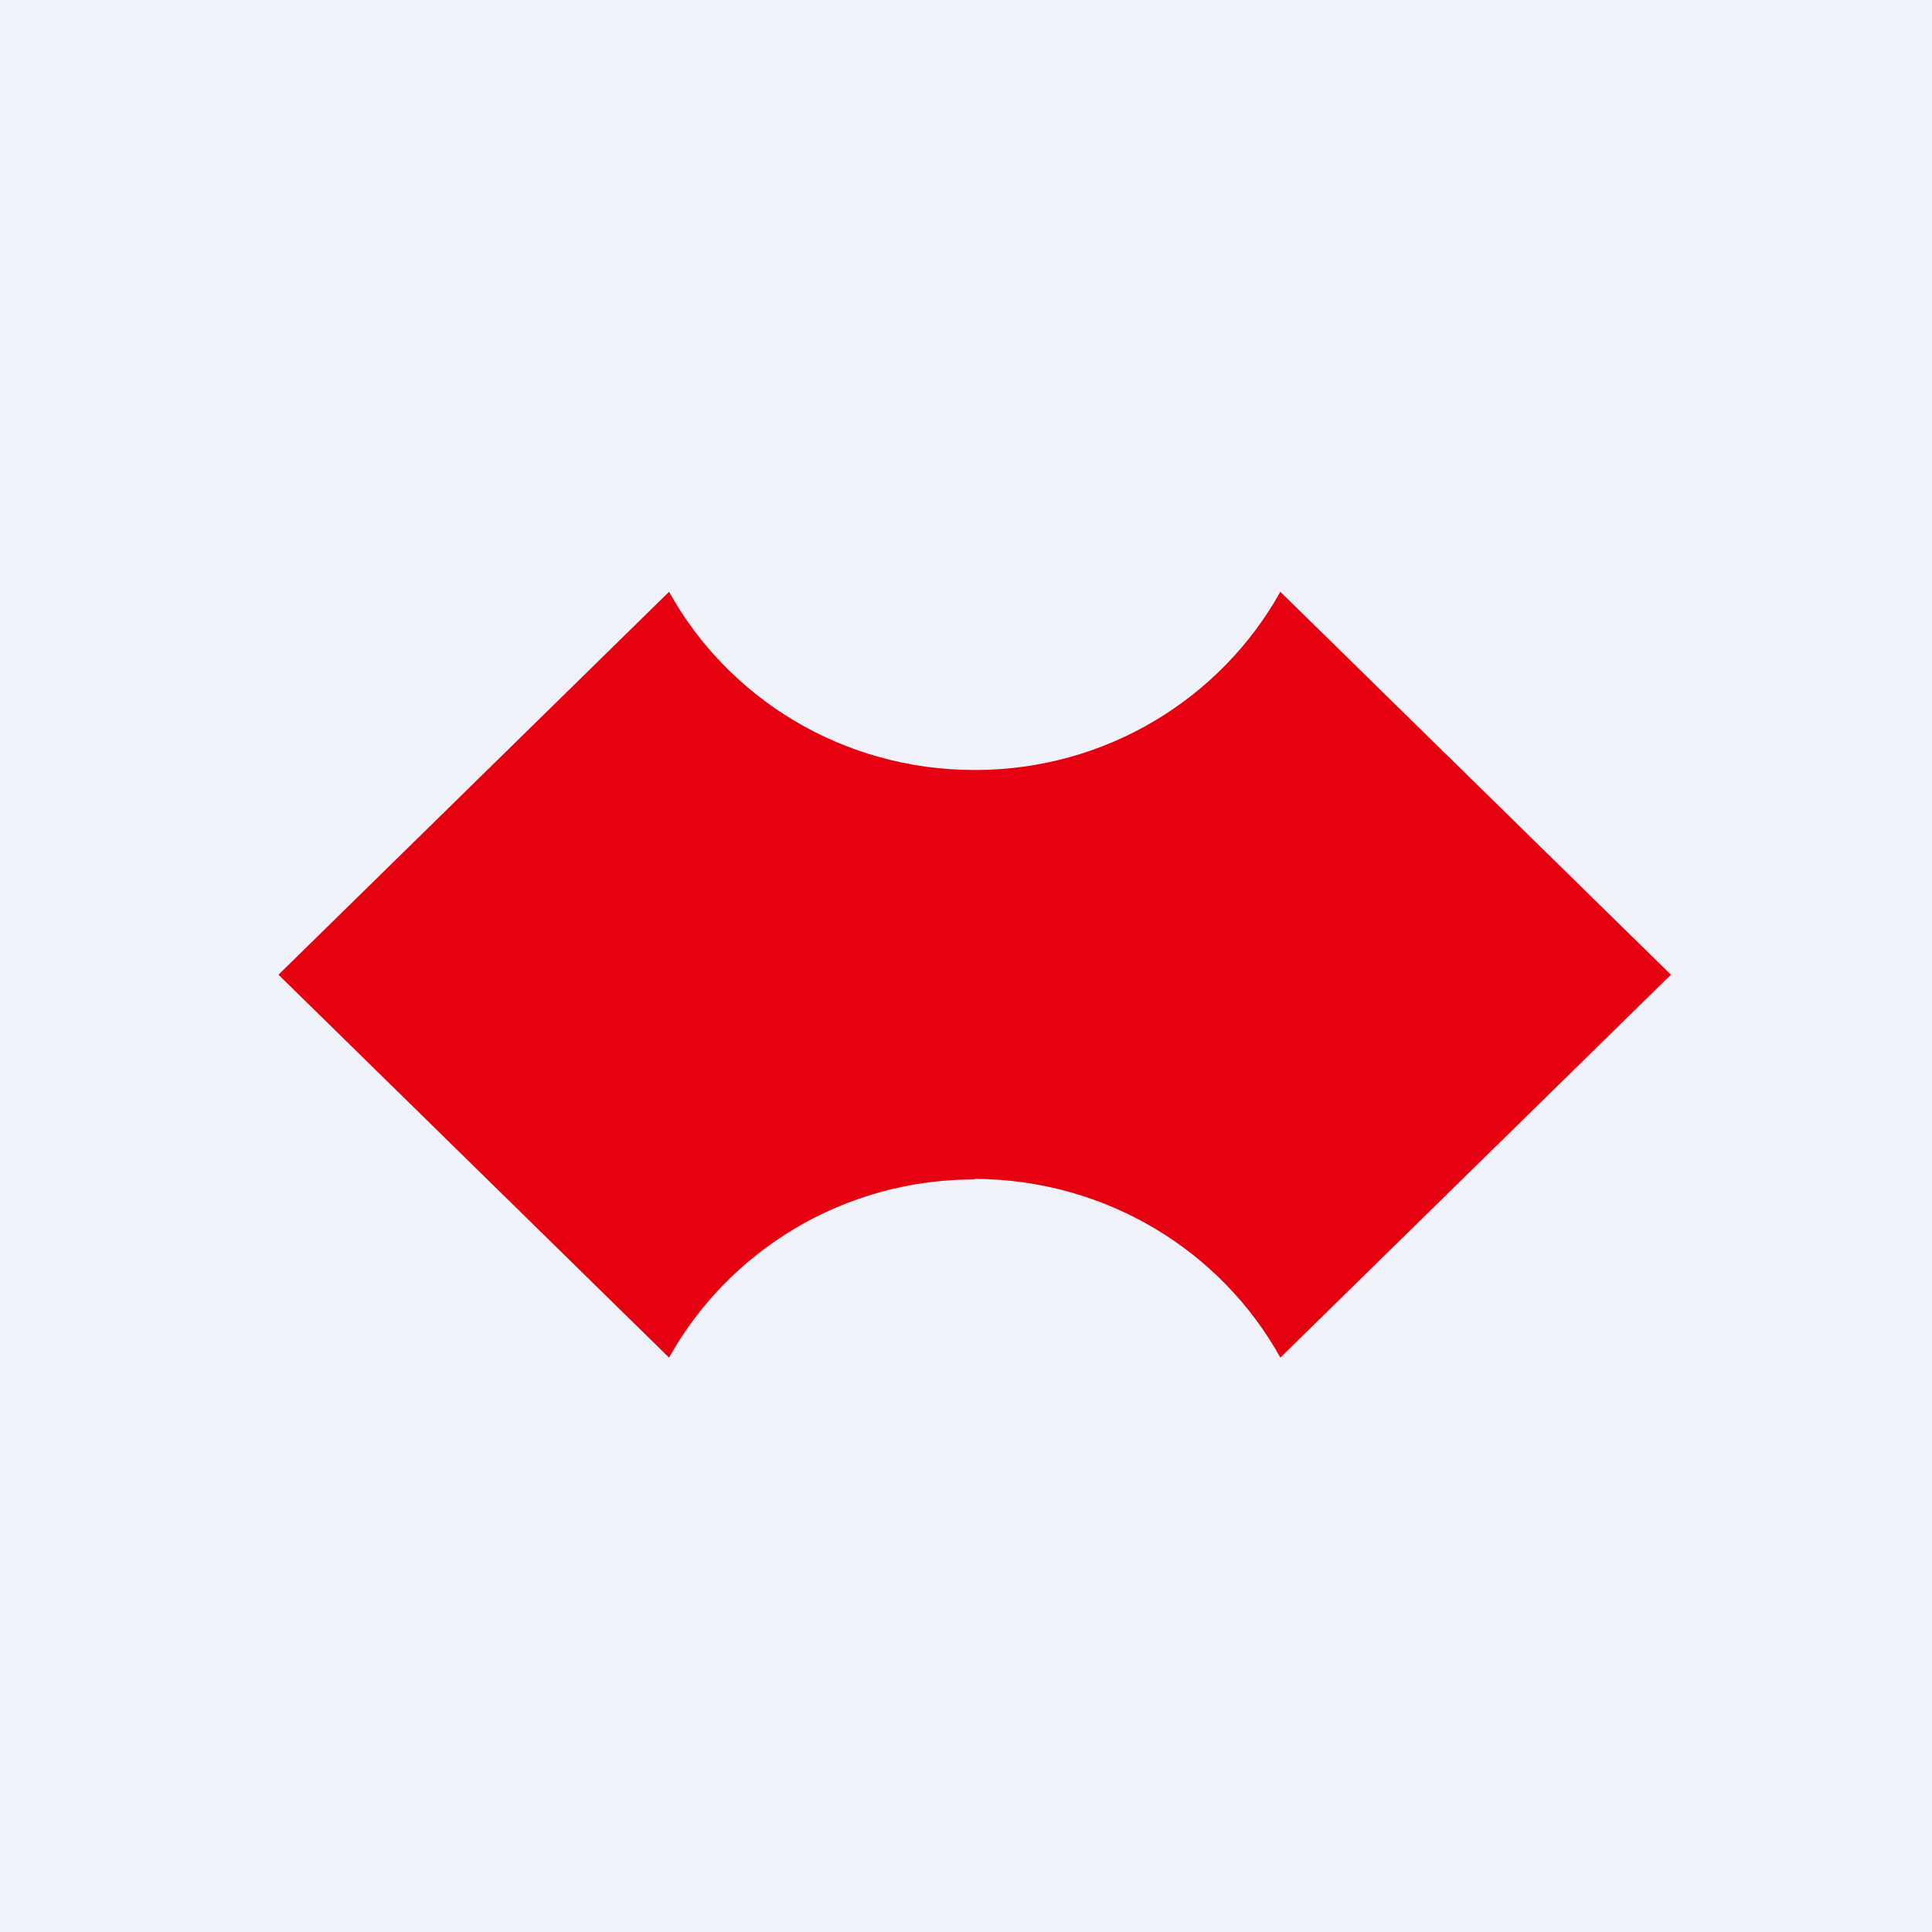 <?xml version="1.0" encoding="UTF-8"?>
<!-- generated by Finnhub -->
<svg viewBox="0 0 55.5 55.5" xmlns="http://www.w3.org/2000/svg">
<path d="M 0,0 H 55.5 V 55.5 H 0 Z" fill="rgb(239, 242, 248)"/>
<path d="M 27.99,33.865 C 31.8,33.88 35.09,35.95 36.78,39 L 48,28 L 36.78,17 C 35.08,20.05 31.79,22.12 28,22.12 C 24.2,22.12 20.91,20.05 19.22,17 L 8,28 L 19.22,39 C 20.92,35.95 24.21,33.88 28,33.88 Z" fill="rgb(229, 1, 16)"/>
</svg>
